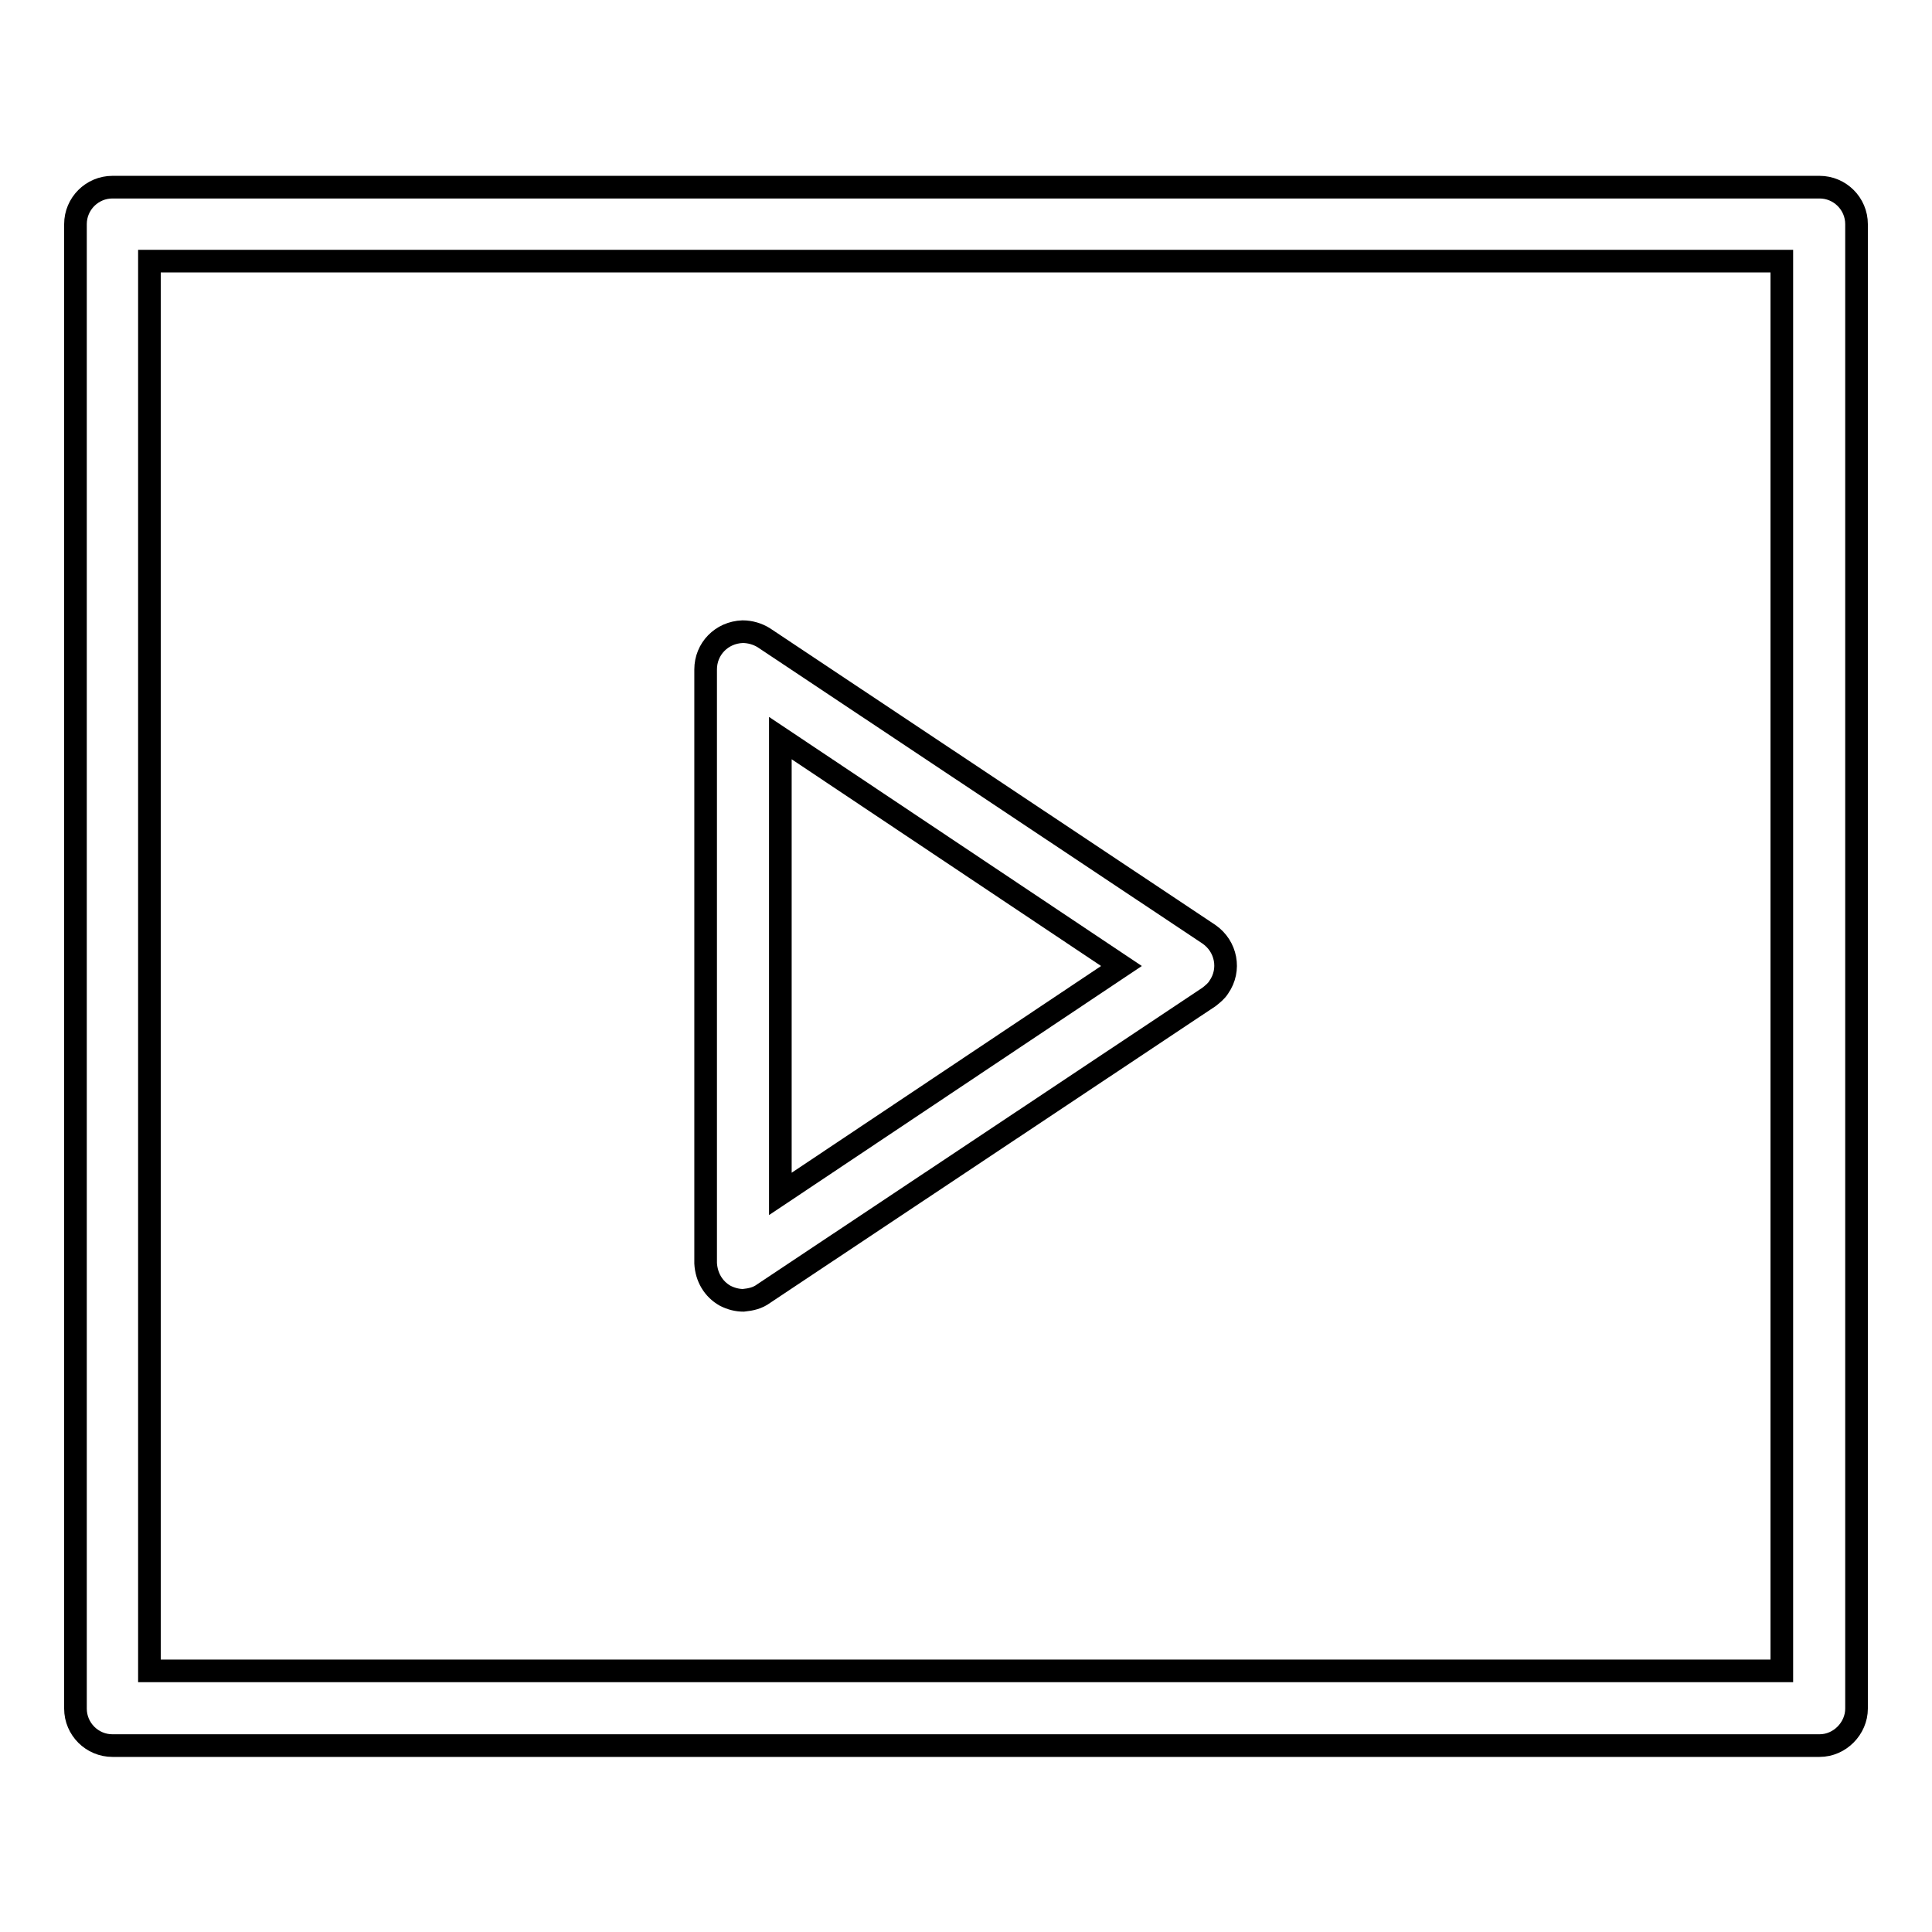 <?xml version="1.0" encoding="utf-8"?>
<!-- Svg Vector Icons : http://www.onlinewebfonts.com/icon -->
<!DOCTYPE svg PUBLIC "-//W3C//DTD SVG 1.1//EN" "http://www.w3.org/Graphics/SVG/1.1/DTD/svg11.dtd">
<svg version="1.1" xmlns="http://www.w3.org/2000/svg" xmlns:xlink="http://www.w3.org/1999/xlink" x="0px" y="0px" viewBox="0 0 256 256" enable-background="new 0 0 256 256" xml:space="preserve">
<g> <path stroke-width="3" fill-opacity="0" stroke="#000000"  d="M241.1,231.3H14.9c-2.7,0-4.9-2.2-4.9-4.9V29.7c0-2.7,2.2-4.9,4.9-4.9l0,0h226.2c2.7,0,4.9,2.2,4.9,4.9 v196.7C246,229,243.8,231.3,241.1,231.3L241.1,231.3z M19.8,221.4h216.3V34.6H19.8V221.4z M98.5,172.3c-0.8,0-1.6-0.2-2.4-0.6 c-1.6-0.9-2.5-2.5-2.6-4.3V88.7c0-2.7,2.1-4.9,4.9-5c1,0,2,0.3,2.8,0.8l59,39.3c2.3,1.6,2.9,4.7,1.3,7c-0.3,0.5-0.8,0.9-1.3,1.3 l-59,39.3C100.4,172,99.5,172.2,98.5,172.3z M103.4,97.8v60.4l45.2-30.2L103.4,97.8z"/></g>
</svg>